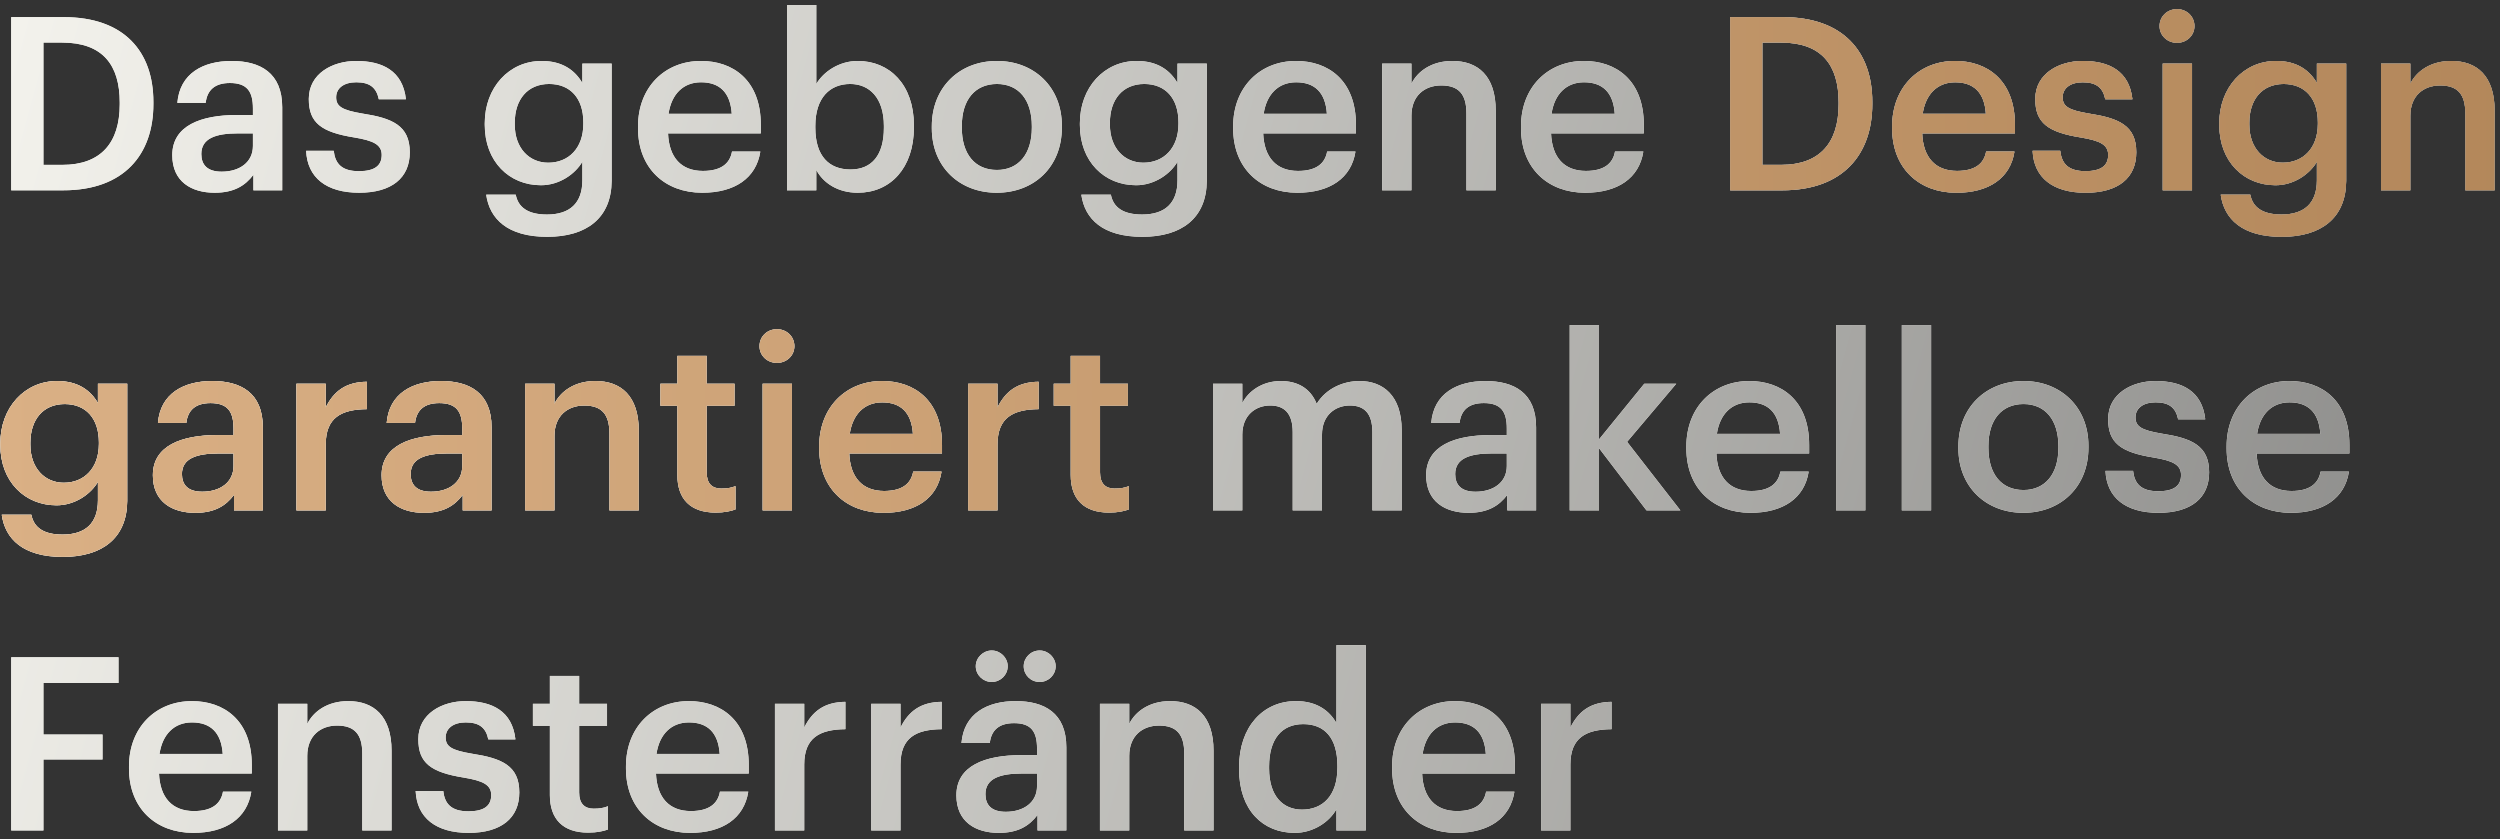 <svg xmlns="http://www.w3.org/2000/svg" fill="none" viewBox="0 0 289 97" height="97" width="289">
<rect x="0" y="0" width="289" height="97" fill="#333333" stroke="none"/>
<path fill="#F4F3ED" d="M1.296 22V1.98H7.372C14.344 1.98 17.732 5.956 17.732 11.78V12.032C17.732 17.856 14.344 22 7.316 22H1.296ZM5.02 19.06H7.204C11.684 19.06 13.84 16.484 13.84 12.06V11.836C13.84 7.524 11.88 4.92 7.176 4.92H5.02V19.06ZM24.813 22.28C22.125 22.28 19.913 20.992 19.913 17.94C19.913 14.524 23.217 13.292 27.417 13.292H29.237V12.536C29.237 10.576 28.565 9.596 26.577 9.596C24.813 9.596 23.945 10.436 23.777 11.892H20.501C20.781 8.476 23.497 7.048 26.773 7.048C30.049 7.048 32.625 8.392 32.625 12.396V22H29.293V20.208C28.341 21.468 27.053 22.28 24.813 22.28ZM25.625 19.844C27.697 19.844 29.237 18.752 29.237 16.876V15.42H27.501C24.925 15.42 23.273 16.008 23.273 17.8C23.273 19.032 23.945 19.844 25.625 19.844ZM41.52 22.28C37.74 22.28 35.528 20.544 35.388 17.436H38.58C38.748 18.92 39.504 19.788 41.492 19.788C43.312 19.788 44.124 19.144 44.124 17.912C44.124 16.708 43.144 16.26 40.988 15.896C37.124 15.28 35.696 14.188 35.696 11.444C35.696 8.504 38.44 7.048 41.184 7.048C44.18 7.048 46.56 8.168 46.924 11.472H43.788C43.508 10.128 42.752 9.512 41.184 9.512C39.728 9.512 38.86 10.212 38.86 11.248C38.86 12.312 39.56 12.732 41.884 13.124C45.328 13.656 47.372 14.496 47.372 17.604C47.372 20.572 45.272 22.28 41.52 22.28ZM63.26 27.376C58.668 27.376 56.596 25.304 56.204 22.504H59.62C59.9 23.96 61.02 24.8 63.232 24.8C65.864 24.8 67.32 23.484 67.32 20.852V18.696C66.508 20.096 64.688 21.412 62.532 21.412C58.864 21.412 56.036 18.668 56.036 14.44V14.244C56.036 10.128 58.836 7.048 62.616 7.048C65.024 7.048 66.48 8.14 67.32 9.596V7.356H70.708V20.908C70.68 25.22 67.796 27.376 63.26 27.376ZM63.372 18.808C65.724 18.808 67.432 17.128 67.432 14.328V14.132C67.432 11.36 65.92 9.708 63.484 9.708C60.964 9.708 59.508 11.528 59.508 14.188V14.412C59.508 17.128 61.188 18.808 63.372 18.808ZM81.175 22.28C76.863 22.28 73.755 19.452 73.755 14.832V14.608C73.755 10.072 76.863 7.048 81.035 7.048C84.675 7.048 87.951 9.204 87.951 14.44V15.42H77.227C77.339 18.192 78.739 19.76 81.259 19.76C83.303 19.76 84.367 18.948 84.619 17.52H87.895C87.419 20.6 84.927 22.28 81.175 22.28ZM77.283 13.152H84.591C84.423 10.632 83.135 9.512 81.035 9.512C78.991 9.512 77.619 10.884 77.283 13.152ZM99.153 22.28C96.829 22.28 95.149 21.132 94.365 19.648V22H90.977V0.58H94.365V9.708C95.177 8.308 96.997 7.048 99.153 7.048C102.821 7.048 105.649 9.764 105.649 14.496V14.72C105.649 19.424 102.933 22.28 99.153 22.28ZM98.313 19.592C100.805 19.592 102.177 17.912 102.177 14.776V14.552C102.177 11.304 100.497 9.708 98.285 9.708C95.933 9.708 94.253 11.304 94.253 14.552V14.776C94.253 18.052 95.849 19.592 98.313 19.592ZM115.22 22.28C110.908 22.28 107.716 19.284 107.716 14.832V14.608C107.716 10.072 110.936 7.048 115.248 7.048C119.532 7.048 122.752 10.044 122.752 14.524V14.748C122.752 19.312 119.532 22.28 115.22 22.28ZM115.248 19.648C117.768 19.648 119.28 17.772 119.28 14.776V14.58C119.28 11.556 117.768 9.708 115.248 9.708C112.728 9.708 111.188 11.528 111.188 14.552V14.776C111.188 17.772 112.672 19.648 115.248 19.648ZM132.057 27.376C127.465 27.376 125.393 25.304 125.001 22.504H128.417C128.697 23.96 129.817 24.8 132.029 24.8C134.661 24.8 136.117 23.484 136.117 20.852V18.696C135.305 20.096 133.485 21.412 131.329 21.412C127.661 21.412 124.833 18.668 124.833 14.44V14.244C124.833 10.128 127.633 7.048 131.413 7.048C133.821 7.048 135.277 8.14 136.117 9.596V7.356H139.505V20.908C139.477 25.22 136.593 27.376 132.057 27.376ZM132.169 18.808C134.521 18.808 136.229 17.128 136.229 14.328V14.132C136.229 11.36 134.717 9.708 132.281 9.708C129.761 9.708 128.305 11.528 128.305 14.188V14.412C128.305 17.128 129.985 18.808 132.169 18.808ZM149.972 22.28C145.66 22.28 142.552 19.452 142.552 14.832V14.608C142.552 10.072 145.66 7.048 149.832 7.048C153.472 7.048 156.748 9.204 156.748 14.44V15.42H146.024C146.136 18.192 147.536 19.76 150.056 19.76C152.1 19.76 153.164 18.948 153.416 17.52H156.692C156.216 20.6 153.724 22.28 149.972 22.28ZM146.08 13.152H153.388C153.22 10.632 151.932 9.512 149.832 9.512C147.788 9.512 146.416 10.884 146.08 13.152ZM159.774 22V7.356H163.162V9.68C163.862 8.252 165.486 7.048 167.894 7.048C170.834 7.048 172.906 8.756 172.906 12.788V22H169.518V13.096C169.518 10.884 168.622 9.876 166.606 9.876C164.702 9.876 163.162 11.052 163.162 13.376V22H159.774ZM183.249 22.28C178.937 22.28 175.829 19.452 175.829 14.832V14.608C175.829 10.072 178.937 7.048 183.109 7.048C186.749 7.048 190.025 9.204 190.025 14.44V15.42H179.301C179.413 18.192 180.813 19.76 183.333 19.76C185.377 19.76 186.441 18.948 186.693 17.52H189.969C189.493 20.6 187.001 22.28 183.249 22.28ZM179.357 13.152H186.665C186.497 10.632 185.209 9.512 183.109 9.512C181.065 9.512 179.693 10.884 179.357 13.152ZM140.223 59V44.356H143.611V46.596C144.311 45.224 145.907 44.048 148.063 44.048C149.967 44.048 151.479 44.86 152.207 46.68C153.327 44.86 155.343 44.048 157.163 44.048C159.851 44.048 162.035 45.7 162.035 49.732V59H158.647V49.956C158.647 47.8 157.723 46.876 156.043 46.876C154.363 46.876 152.823 47.996 152.823 50.236V59H149.435V49.956C149.435 47.8 148.483 46.876 146.831 46.876C145.151 46.876 143.611 47.996 143.611 50.236V59H140.223ZM169.762 59.28C167.074 59.28 164.862 57.992 164.862 54.94C164.862 51.524 168.166 50.292 172.366 50.292H174.186V49.536C174.186 47.576 173.514 46.596 171.526 46.596C169.762 46.596 168.894 47.436 168.726 48.892H165.45C165.73 45.476 168.446 44.048 171.722 44.048C174.998 44.048 177.574 45.392 177.574 49.396V59H174.242V57.208C173.29 58.468 172.002 59.28 169.762 59.28ZM170.574 56.844C172.646 56.844 174.186 55.752 174.186 53.876V52.42H172.45C169.874 52.42 168.222 53.008 168.222 54.8C168.222 56.032 168.894 56.844 170.574 56.844ZM181.457 59V37.58H184.845V50.796L190.081 44.356H193.777L188.093 51.076L194.253 59H190.333L184.845 51.804V59H181.457ZM202.362 59.28C198.05 59.28 194.942 56.452 194.942 51.832V51.608C194.942 47.072 198.05 44.048 202.222 44.048C205.862 44.048 209.138 46.204 209.138 51.44V52.42H198.414C198.526 55.192 199.926 56.76 202.446 56.76C204.49 56.76 205.554 55.948 205.806 54.52H209.082C208.606 57.6 206.114 59.28 202.362 59.28ZM198.47 50.152H205.778C205.61 47.632 204.322 46.512 202.222 46.512C200.178 46.512 198.806 47.884 198.47 50.152ZM212.248 59V37.58H215.636V59H212.248ZM219.85 59V37.58H223.238V59H219.85ZM233.892 59.28C229.58 59.28 226.388 56.284 226.388 51.832V51.608C226.388 47.072 229.608 44.048 233.92 44.048C238.204 44.048 241.424 47.044 241.424 51.524V51.748C241.424 56.312 238.204 59.28 233.892 59.28ZM233.92 56.648C236.44 56.648 237.952 54.772 237.952 51.776V51.58C237.952 48.556 236.44 46.708 233.92 46.708C231.4 46.708 229.86 48.528 229.86 51.552V51.776C229.86 54.772 231.344 56.648 233.92 56.648ZM249.524 59.28C245.744 59.28 243.532 57.544 243.392 54.436H246.584C246.752 55.92 247.508 56.788 249.496 56.788C251.316 56.788 252.128 56.144 252.128 54.912C252.128 53.708 251.148 53.26 248.992 52.896C245.128 52.28 243.7 51.188 243.7 48.444C243.7 45.504 246.444 44.048 249.188 44.048C252.184 44.048 254.564 45.168 254.928 48.472H251.792C251.512 47.128 250.756 46.512 249.188 46.512C247.732 46.512 246.864 47.212 246.864 48.248C246.864 49.312 247.564 49.732 249.888 50.124C253.332 50.656 255.376 51.496 255.376 54.604C255.376 57.572 253.276 59.28 249.524 59.28ZM264.815 59.28C260.503 59.28 257.395 56.452 257.395 51.832V51.608C257.395 47.072 260.503 44.048 264.675 44.048C268.315 44.048 271.591 46.204 271.591 51.44V52.42H260.867C260.979 55.192 262.379 56.76 264.899 56.76C266.943 56.76 268.007 55.948 268.259 54.52H271.535C271.059 57.6 268.567 59.28 264.815 59.28ZM260.923 50.152H268.231C268.063 47.632 266.775 46.512 264.675 46.512C262.631 46.512 261.259 47.884 260.923 50.152ZM1.296 96V75.98H13.7V78.948H5.02V84.912H11.852V87.796H5.02V96H1.296ZM22.331 96.28C18.019 96.28 14.911 93.452 14.911 88.832V88.608C14.911 84.072 18.019 81.048 22.191 81.048C25.831 81.048 29.107 83.204 29.107 88.44V89.42H18.383C18.495 92.192 19.895 93.76 22.415 93.76C24.459 93.76 25.523 92.948 25.775 91.52H29.051C28.575 94.6 26.083 96.28 22.331 96.28ZM18.439 87.152H25.747C25.579 84.632 24.291 83.512 22.191 83.512C20.147 83.512 18.775 84.884 18.439 87.152ZM32.133 96V81.356H35.521V83.68C36.221 82.252 37.845 81.048 40.253 81.048C43.193 81.048 45.265 82.756 45.265 86.788V96H41.877V87.096C41.877 84.884 40.981 83.876 38.965 83.876C37.061 83.876 35.521 85.052 35.521 87.376V96H32.133ZM54.18 96.28C50.4 96.28 48.188 94.544 48.048 91.436H51.24C51.408 92.92 52.164 93.788 54.152 93.788C55.972 93.788 56.784 93.144 56.784 91.912C56.784 90.708 55.804 90.26 53.648 89.896C49.784 89.28 48.356 88.188 48.356 85.444C48.356 82.504 51.1 81.048 53.844 81.048C56.84 81.048 59.22 82.168 59.584 85.472H56.448C56.168 84.128 55.412 83.512 53.844 83.512C52.388 83.512 51.52 84.212 51.52 85.248C51.52 86.312 52.22 86.732 54.544 87.124C57.988 87.656 60.032 88.496 60.032 91.604C60.032 94.572 57.932 96.28 54.18 96.28ZM67.988 96.252C65.076 96.252 63.564 94.684 63.564 91.912V83.904H61.604V81.356H63.564V78.136H66.952V81.356H70.172V83.904H66.952V91.604C66.952 92.892 67.568 93.48 68.632 93.48C69.304 93.48 69.808 93.396 70.284 93.2V95.888C69.752 96.084 69.024 96.252 67.988 96.252ZM79.78 96.28C75.468 96.28 72.36 93.452 72.36 88.832V88.608C72.36 84.072 75.468 81.048 79.64 81.048C83.28 81.048 86.556 83.204 86.556 88.44V89.42H75.832C75.944 92.192 77.344 93.76 79.864 93.76C81.908 93.76 82.972 92.948 83.224 91.52H86.5C86.024 94.6 83.532 96.28 79.78 96.28ZM75.888 87.152H83.196C83.028 84.632 81.74 83.512 79.64 83.512C77.596 83.512 76.224 84.884 75.888 87.152ZM89.582 96V81.356H92.97V84.1C93.894 82.252 95.266 81.16 97.73 81.132V84.296C94.762 84.324 92.97 85.276 92.97 88.384V96H89.582ZM100.711 96V81.356H104.099V84.1C105.023 82.252 106.395 81.16 108.859 81.132V84.296C105.891 84.324 104.099 85.276 104.099 88.384V96H100.711ZM114.645 78.836C113.637 78.836 112.797 78.024 112.797 77.016C112.797 76.036 113.637 75.196 114.645 75.196C115.653 75.196 116.493 76.036 116.493 77.016C116.493 78.024 115.653 78.836 114.645 78.836ZM120.189 78.836C119.153 78.836 118.341 78.024 118.341 77.016C118.341 76.036 119.153 75.196 120.189 75.196C121.197 75.196 122.037 76.036 122.037 77.016C122.037 78.024 121.197 78.836 120.189 78.836ZM115.457 96.28C112.769 96.28 110.557 94.992 110.557 91.94C110.557 88.524 113.861 87.292 118.061 87.292H119.881V86.536C119.881 84.576 119.209 83.596 117.221 83.596C115.457 83.596 114.589 84.436 114.421 85.892H111.145C111.425 82.476 114.141 81.048 117.417 81.048C120.693 81.048 123.269 82.392 123.269 86.396V96H119.937V94.208C118.985 95.468 117.697 96.28 115.457 96.28ZM116.269 93.844C118.341 93.844 119.881 92.752 119.881 90.876V89.42H118.145C115.569 89.42 113.917 90.008 113.917 91.8C113.917 93.032 114.589 93.844 116.269 93.844ZM127.153 96V81.356H130.541V83.68C131.241 82.252 132.865 81.048 135.273 81.048C138.213 81.048 140.285 82.756 140.285 86.788V96H136.897V87.096C136.897 84.884 136.001 83.876 133.985 83.876C132.081 83.876 130.541 85.052 130.541 87.376V96H127.153ZM149.676 96.28C146.008 96.28 143.236 93.676 143.236 88.916V88.692C143.236 84.016 146.008 81.048 149.816 81.048C152.196 81.048 153.68 82.14 154.492 83.596V74.58H157.88V96H154.492V93.536C153.708 94.992 151.832 96.28 149.676 96.28ZM150.516 93.592C152.868 93.592 154.604 92.024 154.604 88.748V88.524C154.604 85.304 153.12 83.708 150.656 83.708C148.164 83.708 146.708 85.444 146.708 88.608V88.832C146.708 92.052 148.332 93.592 150.516 93.592ZM168.347 96.28C164.035 96.28 160.927 93.452 160.927 88.832V88.608C160.927 84.072 164.035 81.048 168.207 81.048C171.847 81.048 175.123 83.204 175.123 88.44V89.42H164.399C164.511 92.192 165.911 93.76 168.431 93.76C170.475 93.76 171.539 92.948 171.791 91.52H175.067C174.591 94.6 172.099 96.28 168.347 96.28ZM164.455 87.152H171.763C171.595 84.632 170.307 83.512 168.207 83.512C166.163 83.512 164.791 84.884 164.455 87.152ZM178.149 96V81.356H181.537V84.1C182.461 82.252 183.833 81.16 186.297 81.132V84.296C183.329 84.324 181.537 85.276 181.537 88.384V96H178.149Z"></path>
<path fill="url(#paint0_linear_1910_147)" d="M1.296 22V1.98H7.372C14.344 1.98 17.732 5.956 17.732 11.78V12.032C17.732 17.856 14.344 22 7.316 22H1.296ZM5.02 19.06H7.204C11.684 19.06 13.84 16.484 13.84 12.06V11.836C13.84 7.524 11.88 4.92 7.176 4.92H5.02V19.06ZM24.813 22.28C22.125 22.28 19.913 20.992 19.913 17.94C19.913 14.524 23.217 13.292 27.417 13.292H29.237V12.536C29.237 10.576 28.565 9.596 26.577 9.596C24.813 9.596 23.945 10.436 23.777 11.892H20.501C20.781 8.476 23.497 7.048 26.773 7.048C30.049 7.048 32.625 8.392 32.625 12.396V22H29.293V20.208C28.341 21.468 27.053 22.28 24.813 22.28ZM25.625 19.844C27.697 19.844 29.237 18.752 29.237 16.876V15.42H27.501C24.925 15.42 23.273 16.008 23.273 17.8C23.273 19.032 23.945 19.844 25.625 19.844ZM41.52 22.28C37.74 22.28 35.528 20.544 35.388 17.436H38.58C38.748 18.92 39.504 19.788 41.492 19.788C43.312 19.788 44.124 19.144 44.124 17.912C44.124 16.708 43.144 16.26 40.988 15.896C37.124 15.28 35.696 14.188 35.696 11.444C35.696 8.504 38.44 7.048 41.184 7.048C44.18 7.048 46.56 8.168 46.924 11.472H43.788C43.508 10.128 42.752 9.512 41.184 9.512C39.728 9.512 38.86 10.212 38.86 11.248C38.86 12.312 39.56 12.732 41.884 13.124C45.328 13.656 47.372 14.496 47.372 17.604C47.372 20.572 45.272 22.28 41.52 22.28ZM63.26 27.376C58.668 27.376 56.596 25.304 56.204 22.504H59.62C59.9 23.96 61.02 24.8 63.232 24.8C65.864 24.8 67.32 23.484 67.32 20.852V18.696C66.508 20.096 64.688 21.412 62.532 21.412C58.864 21.412 56.036 18.668 56.036 14.44V14.244C56.036 10.128 58.836 7.048 62.616 7.048C65.024 7.048 66.48 8.14 67.32 9.596V7.356H70.708V20.908C70.68 25.22 67.796 27.376 63.26 27.376ZM63.372 18.808C65.724 18.808 67.432 17.128 67.432 14.328V14.132C67.432 11.36 65.92 9.708 63.484 9.708C60.964 9.708 59.508 11.528 59.508 14.188V14.412C59.508 17.128 61.188 18.808 63.372 18.808ZM81.175 22.28C76.863 22.28 73.755 19.452 73.755 14.832V14.608C73.755 10.072 76.863 7.048 81.035 7.048C84.675 7.048 87.951 9.204 87.951 14.44V15.42H77.227C77.339 18.192 78.739 19.76 81.259 19.76C83.303 19.76 84.367 18.948 84.619 17.52H87.895C87.419 20.6 84.927 22.28 81.175 22.28ZM77.283 13.152H84.591C84.423 10.632 83.135 9.512 81.035 9.512C78.991 9.512 77.619 10.884 77.283 13.152ZM99.153 22.28C96.829 22.28 95.149 21.132 94.365 19.648V22H90.977V0.58H94.365V9.708C95.177 8.308 96.997 7.048 99.153 7.048C102.821 7.048 105.649 9.764 105.649 14.496V14.72C105.649 19.424 102.933 22.28 99.153 22.28ZM98.313 19.592C100.805 19.592 102.177 17.912 102.177 14.776V14.552C102.177 11.304 100.497 9.708 98.285 9.708C95.933 9.708 94.253 11.304 94.253 14.552V14.776C94.253 18.052 95.849 19.592 98.313 19.592ZM115.22 22.28C110.908 22.28 107.716 19.284 107.716 14.832V14.608C107.716 10.072 110.936 7.048 115.248 7.048C119.532 7.048 122.752 10.044 122.752 14.524V14.748C122.752 19.312 119.532 22.28 115.22 22.28ZM115.248 19.648C117.768 19.648 119.28 17.772 119.28 14.776V14.58C119.28 11.556 117.768 9.708 115.248 9.708C112.728 9.708 111.188 11.528 111.188 14.552V14.776C111.188 17.772 112.672 19.648 115.248 19.648ZM132.057 27.376C127.465 27.376 125.393 25.304 125.001 22.504H128.417C128.697 23.96 129.817 24.8 132.029 24.8C134.661 24.8 136.117 23.484 136.117 20.852V18.696C135.305 20.096 133.485 21.412 131.329 21.412C127.661 21.412 124.833 18.668 124.833 14.44V14.244C124.833 10.128 127.633 7.048 131.413 7.048C133.821 7.048 135.277 8.14 136.117 9.596V7.356H139.505V20.908C139.477 25.22 136.593 27.376 132.057 27.376ZM132.169 18.808C134.521 18.808 136.229 17.128 136.229 14.328V14.132C136.229 11.36 134.717 9.708 132.281 9.708C129.761 9.708 128.305 11.528 128.305 14.188V14.412C128.305 17.128 129.985 18.808 132.169 18.808ZM149.972 22.28C145.66 22.28 142.552 19.452 142.552 14.832V14.608C142.552 10.072 145.66 7.048 149.832 7.048C153.472 7.048 156.748 9.204 156.748 14.44V15.42H146.024C146.136 18.192 147.536 19.76 150.056 19.76C152.1 19.76 153.164 18.948 153.416 17.52H156.692C156.216 20.6 153.724 22.28 149.972 22.28ZM146.08 13.152H153.388C153.22 10.632 151.932 9.512 149.832 9.512C147.788 9.512 146.416 10.884 146.08 13.152ZM159.774 22V7.356H163.162V9.68C163.862 8.252 165.486 7.048 167.894 7.048C170.834 7.048 172.906 8.756 172.906 12.788V22H169.518V13.096C169.518 10.884 168.622 9.876 166.606 9.876C164.702 9.876 163.162 11.052 163.162 13.376V22H159.774ZM183.249 22.28C178.937 22.28 175.829 19.452 175.829 14.832V14.608C175.829 10.072 178.937 7.048 183.109 7.048C186.749 7.048 190.025 9.204 190.025 14.44V15.42H179.301C179.413 18.192 180.813 19.76 183.333 19.76C185.377 19.76 186.441 18.948 186.693 17.52H189.969C189.493 20.6 187.001 22.28 183.249 22.28ZM179.357 13.152H186.665C186.497 10.632 185.209 9.512 183.109 9.512C181.065 9.512 179.693 10.884 179.357 13.152ZM140.223 59V44.356H143.611V46.596C144.311 45.224 145.907 44.048 148.063 44.048C149.967 44.048 151.479 44.86 152.207 46.68C153.327 44.86 155.343 44.048 157.163 44.048C159.851 44.048 162.035 45.7 162.035 49.732V59H158.647V49.956C158.647 47.8 157.723 46.876 156.043 46.876C154.363 46.876 152.823 47.996 152.823 50.236V59H149.435V49.956C149.435 47.8 148.483 46.876 146.831 46.876C145.151 46.876 143.611 47.996 143.611 50.236V59H140.223ZM169.762 59.28C167.074 59.28 164.862 57.992 164.862 54.94C164.862 51.524 168.166 50.292 172.366 50.292H174.186V49.536C174.186 47.576 173.514 46.596 171.526 46.596C169.762 46.596 168.894 47.436 168.726 48.892H165.45C165.73 45.476 168.446 44.048 171.722 44.048C174.998 44.048 177.574 45.392 177.574 49.396V59H174.242V57.208C173.29 58.468 172.002 59.28 169.762 59.28ZM170.574 56.844C172.646 56.844 174.186 55.752 174.186 53.876V52.42H172.45C169.874 52.42 168.222 53.008 168.222 54.8C168.222 56.032 168.894 56.844 170.574 56.844ZM181.457 59V37.58H184.845V50.796L190.081 44.356H193.777L188.093 51.076L194.253 59H190.333L184.845 51.804V59H181.457ZM202.362 59.28C198.05 59.28 194.942 56.452 194.942 51.832V51.608C194.942 47.072 198.05 44.048 202.222 44.048C205.862 44.048 209.138 46.204 209.138 51.44V52.42H198.414C198.526 55.192 199.926 56.76 202.446 56.76C204.49 56.76 205.554 55.948 205.806 54.52H209.082C208.606 57.6 206.114 59.28 202.362 59.28ZM198.47 50.152H205.778C205.61 47.632 204.322 46.512 202.222 46.512C200.178 46.512 198.806 47.884 198.47 50.152ZM212.248 59V37.58H215.636V59H212.248ZM219.85 59V37.58H223.238V59H219.85ZM233.892 59.28C229.58 59.28 226.388 56.284 226.388 51.832V51.608C226.388 47.072 229.608 44.048 233.92 44.048C238.204 44.048 241.424 47.044 241.424 51.524V51.748C241.424 56.312 238.204 59.28 233.892 59.28ZM233.92 56.648C236.44 56.648 237.952 54.772 237.952 51.776V51.58C237.952 48.556 236.44 46.708 233.92 46.708C231.4 46.708 229.86 48.528 229.86 51.552V51.776C229.86 54.772 231.344 56.648 233.92 56.648ZM249.524 59.28C245.744 59.28 243.532 57.544 243.392 54.436H246.584C246.752 55.92 247.508 56.788 249.496 56.788C251.316 56.788 252.128 56.144 252.128 54.912C252.128 53.708 251.148 53.26 248.992 52.896C245.128 52.28 243.7 51.188 243.7 48.444C243.7 45.504 246.444 44.048 249.188 44.048C252.184 44.048 254.564 45.168 254.928 48.472H251.792C251.512 47.128 250.756 46.512 249.188 46.512C247.732 46.512 246.864 47.212 246.864 48.248C246.864 49.312 247.564 49.732 249.888 50.124C253.332 50.656 255.376 51.496 255.376 54.604C255.376 57.572 253.276 59.28 249.524 59.28ZM264.815 59.28C260.503 59.28 257.395 56.452 257.395 51.832V51.608C257.395 47.072 260.503 44.048 264.675 44.048C268.315 44.048 271.591 46.204 271.591 51.44V52.42H260.867C260.979 55.192 262.379 56.76 264.899 56.76C266.943 56.76 268.007 55.948 268.259 54.52H271.535C271.059 57.6 268.567 59.28 264.815 59.28ZM260.923 50.152H268.231C268.063 47.632 266.775 46.512 264.675 46.512C262.631 46.512 261.259 47.884 260.923 50.152ZM1.296 96V75.98H13.7V78.948H5.02V84.912H11.852V87.796H5.02V96H1.296ZM22.331 96.28C18.019 96.28 14.911 93.452 14.911 88.832V88.608C14.911 84.072 18.019 81.048 22.191 81.048C25.831 81.048 29.107 83.204 29.107 88.44V89.42H18.383C18.495 92.192 19.895 93.76 22.415 93.76C24.459 93.76 25.523 92.948 25.775 91.52H29.051C28.575 94.6 26.083 96.28 22.331 96.28ZM18.439 87.152H25.747C25.579 84.632 24.291 83.512 22.191 83.512C20.147 83.512 18.775 84.884 18.439 87.152ZM32.133 96V81.356H35.521V83.68C36.221 82.252 37.845 81.048 40.253 81.048C43.193 81.048 45.265 82.756 45.265 86.788V96H41.877V87.096C41.877 84.884 40.981 83.876 38.965 83.876C37.061 83.876 35.521 85.052 35.521 87.376V96H32.133ZM54.18 96.28C50.4 96.28 48.188 94.544 48.048 91.436H51.24C51.408 92.92 52.164 93.788 54.152 93.788C55.972 93.788 56.784 93.144 56.784 91.912C56.784 90.708 55.804 90.26 53.648 89.896C49.784 89.28 48.356 88.188 48.356 85.444C48.356 82.504 51.1 81.048 53.844 81.048C56.84 81.048 59.22 82.168 59.584 85.472H56.448C56.168 84.128 55.412 83.512 53.844 83.512C52.388 83.512 51.52 84.212 51.52 85.248C51.52 86.312 52.22 86.732 54.544 87.124C57.988 87.656 60.032 88.496 60.032 91.604C60.032 94.572 57.932 96.28 54.18 96.28ZM67.988 96.252C65.076 96.252 63.564 94.684 63.564 91.912V83.904H61.604V81.356H63.564V78.136H66.952V81.356H70.172V83.904H66.952V91.604C66.952 92.892 67.568 93.48 68.632 93.48C69.304 93.48 69.808 93.396 70.284 93.2V95.888C69.752 96.084 69.024 96.252 67.988 96.252ZM79.78 96.28C75.468 96.28 72.36 93.452 72.36 88.832V88.608C72.36 84.072 75.468 81.048 79.64 81.048C83.28 81.048 86.556 83.204 86.556 88.44V89.42H75.832C75.944 92.192 77.344 93.76 79.864 93.76C81.908 93.76 82.972 92.948 83.224 91.52H86.5C86.024 94.6 83.532 96.28 79.78 96.28ZM75.888 87.152H83.196C83.028 84.632 81.74 83.512 79.64 83.512C77.596 83.512 76.224 84.884 75.888 87.152ZM89.582 96V81.356H92.97V84.1C93.894 82.252 95.266 81.16 97.73 81.132V84.296C94.762 84.324 92.97 85.276 92.97 88.384V96H89.582ZM100.711 96V81.356H104.099V84.1C105.023 82.252 106.395 81.16 108.859 81.132V84.296C105.891 84.324 104.099 85.276 104.099 88.384V96H100.711ZM114.645 78.836C113.637 78.836 112.797 78.024 112.797 77.016C112.797 76.036 113.637 75.196 114.645 75.196C115.653 75.196 116.493 76.036 116.493 77.016C116.493 78.024 115.653 78.836 114.645 78.836ZM120.189 78.836C119.153 78.836 118.341 78.024 118.341 77.016C118.341 76.036 119.153 75.196 120.189 75.196C121.197 75.196 122.037 76.036 122.037 77.016C122.037 78.024 121.197 78.836 120.189 78.836ZM115.457 96.28C112.769 96.28 110.557 94.992 110.557 91.94C110.557 88.524 113.861 87.292 118.061 87.292H119.881V86.536C119.881 84.576 119.209 83.596 117.221 83.596C115.457 83.596 114.589 84.436 114.421 85.892H111.145C111.425 82.476 114.141 81.048 117.417 81.048C120.693 81.048 123.269 82.392 123.269 86.396V96H119.937V94.208C118.985 95.468 117.697 96.28 115.457 96.28ZM116.269 93.844C118.341 93.844 119.881 92.752 119.881 90.876V89.42H118.145C115.569 89.42 113.917 90.008 113.917 91.8C113.917 93.032 114.589 93.844 116.269 93.844ZM127.153 96V81.356H130.541V83.68C131.241 82.252 132.865 81.048 135.273 81.048C138.213 81.048 140.285 82.756 140.285 86.788V96H136.897V87.096C136.897 84.884 136.001 83.876 133.985 83.876C132.081 83.876 130.541 85.052 130.541 87.376V96H127.153ZM149.676 96.28C146.008 96.28 143.236 93.676 143.236 88.916V88.692C143.236 84.016 146.008 81.048 149.816 81.048C152.196 81.048 153.68 82.14 154.492 83.596V74.58H157.88V96H154.492V93.536C153.708 94.992 151.832 96.28 149.676 96.28ZM150.516 93.592C152.868 93.592 154.604 92.024 154.604 88.748V88.524C154.604 85.304 153.12 83.708 150.656 83.708C148.164 83.708 146.708 85.444 146.708 88.608V88.832C146.708 92.052 148.332 93.592 150.516 93.592ZM168.347 96.28C164.035 96.28 160.927 93.452 160.927 88.832V88.608C160.927 84.072 164.035 81.048 168.207 81.048C171.847 81.048 175.123 83.204 175.123 88.44V89.42H164.399C164.511 92.192 165.911 93.76 168.431 93.76C170.475 93.76 171.539 92.948 171.791 91.52H175.067C174.591 94.6 172.099 96.28 168.347 96.28ZM164.455 87.152H171.763C171.595 84.632 170.307 83.512 168.207 83.512C166.163 83.512 164.791 84.884 164.455 87.152ZM178.149 96V81.356H181.537V84.1C182.461 82.252 183.833 81.16 186.297 81.132V84.296C183.329 84.324 181.537 85.276 181.537 88.384V96H178.149Z"></path>
<path fill="#F4F3ED" d="M200.003 22V1.98H206.079C213.051 1.98 216.439 5.956 216.439 11.78V12.032C216.439 17.856 213.051 22 206.023 22H200.003ZM203.727 19.06H205.911C210.391 19.06 212.547 16.484 212.547 12.06V11.836C212.547 7.524 210.587 4.92 205.883 4.92H203.727V19.06ZM226.151 22.28C221.839 22.28 218.731 19.452 218.731 14.832V14.608C218.731 10.072 221.839 7.048 226.011 7.048C229.651 7.048 232.927 9.204 232.927 14.44V15.42H222.203C222.315 18.192 223.715 19.76 226.235 19.76C228.279 19.76 229.343 18.948 229.595 17.52H232.871C232.395 20.6 229.903 22.28 226.151 22.28ZM222.259 13.152H229.567C229.399 10.632 228.111 9.512 226.011 9.512C223.967 9.512 222.595 10.884 222.259 13.152ZM241.102 22.28C237.322 22.28 235.11 20.544 234.97 17.436H238.162C238.33 18.92 239.086 19.788 241.074 19.788C242.894 19.788 243.706 19.144 243.706 17.912C243.706 16.708 242.726 16.26 240.57 15.896C236.706 15.28 235.278 14.188 235.278 11.444C235.278 8.504 238.022 7.048 240.766 7.048C243.762 7.048 246.142 8.168 246.506 11.472H243.37C243.09 10.128 242.334 9.512 240.766 9.512C239.31 9.512 238.442 10.212 238.442 11.248C238.442 12.312 239.142 12.732 241.466 13.124C244.91 13.656 246.954 14.496 246.954 17.604C246.954 20.572 244.854 22.28 241.102 22.28ZM251.662 4.948C250.542 4.948 249.646 4.108 249.646 3.016C249.646 1.896 250.542 1.056 251.662 1.056C252.782 1.056 253.678 1.896 253.678 3.016C253.678 4.108 252.782 4.948 251.662 4.948ZM250.01 22V7.356H253.398V22H250.01ZM263.772 27.376C259.18 27.376 257.108 25.304 256.716 22.504H260.132C260.412 23.96 261.532 24.8 263.744 24.8C266.376 24.8 267.832 23.484 267.832 20.852V18.696C267.02 20.096 265.2 21.412 263.044 21.412C259.376 21.412 256.548 18.668 256.548 14.44V14.244C256.548 10.128 259.348 7.048 263.128 7.048C265.536 7.048 266.992 8.14 267.832 9.596V7.356H271.22V20.908C271.192 25.22 268.308 27.376 263.772 27.376ZM263.884 18.808C266.236 18.808 267.944 17.128 267.944 14.328V14.132C267.944 11.36 266.432 9.708 263.996 9.708C261.476 9.708 260.02 11.528 260.02 14.188V14.412C260.02 17.128 261.7 18.808 263.884 18.808ZM275.246 22V7.356H278.634V9.68C279.334 8.252 280.958 7.048 283.366 7.048C286.306 7.048 288.378 8.756 288.378 12.788V22H284.99V13.096C284.99 10.884 284.094 9.876 282.078 9.876C280.174 9.876 278.634 11.052 278.634 13.376V22H275.246ZM7.26 64.376C2.668 64.376 0.596 62.304 0.204 59.504H3.62C3.9 60.96 5.02 61.8 7.232 61.8C9.864 61.8 11.32 60.484 11.32 57.852V55.696C10.508 57.096 8.688 58.412 6.532 58.412C2.864 58.412 0.036 55.668 0.036 51.44V51.244C0.036 47.128 2.836 44.048 6.616 44.048C9.024 44.048 10.48 45.14 11.32 46.596V44.356H14.708V57.908C14.68 62.22 11.796 64.376 7.26 64.376ZM7.372 55.808C9.724 55.808 11.432 54.128 11.432 51.328V51.132C11.432 48.36 9.92 46.708 7.484 46.708C4.964 46.708 3.508 48.528 3.508 51.188V51.412C3.508 54.128 5.188 55.808 7.372 55.808ZM22.571 59.28C19.883 59.28 17.671 57.992 17.671 54.94C17.671 51.524 20.975 50.292 25.175 50.292H26.995V49.536C26.995 47.576 26.323 46.596 24.335 46.596C22.571 46.596 21.703 47.436 21.535 48.892H18.259C18.539 45.476 21.255 44.048 24.531 44.048C27.807 44.048 30.383 45.392 30.383 49.396V59H27.051V57.208C26.099 58.468 24.811 59.28 22.571 59.28ZM23.383 56.844C25.455 56.844 26.995 55.752 26.995 53.876V52.42H25.259C22.683 52.42 21.031 53.008 21.031 54.8C21.031 56.032 21.703 56.844 23.383 56.844ZM34.266 59V44.356H37.654V47.1C38.578 45.252 39.95 44.16 42.414 44.132V47.296C39.446 47.324 37.654 48.276 37.654 51.384V59H34.266ZM49.012 59.28C46.324 59.28 44.112 57.992 44.112 54.94C44.112 51.524 47.416 50.292 51.616 50.292H53.436V49.536C53.436 47.576 52.764 46.596 50.776 46.596C49.012 46.596 48.144 47.436 47.976 48.892H44.7C44.98 45.476 47.696 44.048 50.972 44.048C54.248 44.048 56.824 45.392 56.824 49.396V59H53.492V57.208C52.54 58.468 51.252 59.28 49.012 59.28ZM49.824 56.844C51.896 56.844 53.436 55.752 53.436 53.876V52.42H51.7C49.124 52.42 47.472 53.008 47.472 54.8C47.472 56.032 48.144 56.844 49.824 56.844ZM60.707 59V44.356H64.095V46.68C64.795 45.252 66.419 44.048 68.827 44.048C71.767 44.048 73.839 45.756 73.839 49.788V59H70.451V50.096C70.451 47.884 69.555 46.876 67.539 46.876C65.635 46.876 64.095 48.052 64.095 50.376V59H60.707ZM82.727 59.252C79.815 59.252 78.303 57.684 78.303 54.912V46.904H76.343V44.356H78.303V41.136H81.691V44.356H84.911V46.904H81.691V54.604C81.691 55.892 82.307 56.48 83.371 56.48C84.043 56.48 84.547 56.396 85.023 56.2V58.888C84.491 59.084 83.763 59.252 82.727 59.252ZM89.814 41.948C88.695 41.948 87.799 41.108 87.799 40.016C87.799 38.896 88.695 38.056 89.814 38.056C90.934 38.056 91.831 38.896 91.831 40.016C91.831 41.108 90.934 41.948 89.814 41.948ZM88.162 59V44.356H91.55V59H88.162ZM102.12 59.28C97.808 59.28 94.7 56.452 94.7 51.832V51.608C94.7 47.072 97.808 44.048 101.98 44.048C105.62 44.048 108.896 46.204 108.896 51.44V52.42H98.172C98.284 55.192 99.684 56.76 102.204 56.76C104.248 56.76 105.312 55.948 105.564 54.52H108.84C108.364 57.6 105.872 59.28 102.12 59.28ZM98.228 50.152H105.536C105.368 47.632 104.08 46.512 101.98 46.512C99.936 46.512 98.564 47.884 98.228 50.152ZM111.922 59V44.356H115.31V47.1C116.234 45.252 117.606 44.16 120.07 44.132V47.296C117.102 47.324 115.31 48.276 115.31 51.384V59H111.922ZM128.199 59.252C125.287 59.252 123.775 57.684 123.775 54.912V46.904H121.815V44.356H123.775V41.136H127.163V44.356H130.383V46.904H127.163V54.604C127.163 55.892 127.779 56.48 128.843 56.48C129.515 56.48 130.019 56.396 130.495 56.2V58.888C129.963 59.084 129.235 59.252 128.199 59.252Z"></path>
<path fill="url(#paint1_linear_1910_147)" d="M200.003 22V1.98H206.079C213.051 1.98 216.439 5.956 216.439 11.78V12.032C216.439 17.856 213.051 22 206.023 22H200.003ZM203.727 19.06H205.911C210.391 19.06 212.547 16.484 212.547 12.06V11.836C212.547 7.524 210.587 4.92 205.883 4.92H203.727V19.06ZM226.151 22.28C221.839 22.28 218.731 19.452 218.731 14.832V14.608C218.731 10.072 221.839 7.048 226.011 7.048C229.651 7.048 232.927 9.204 232.927 14.44V15.42H222.203C222.315 18.192 223.715 19.76 226.235 19.76C228.279 19.76 229.343 18.948 229.595 17.52H232.871C232.395 20.6 229.903 22.28 226.151 22.28ZM222.259 13.152H229.567C229.399 10.632 228.111 9.512 226.011 9.512C223.967 9.512 222.595 10.884 222.259 13.152ZM241.102 22.28C237.322 22.28 235.11 20.544 234.97 17.436H238.162C238.33 18.92 239.086 19.788 241.074 19.788C242.894 19.788 243.706 19.144 243.706 17.912C243.706 16.708 242.726 16.26 240.57 15.896C236.706 15.28 235.278 14.188 235.278 11.444C235.278 8.504 238.022 7.048 240.766 7.048C243.762 7.048 246.142 8.168 246.506 11.472H243.37C243.09 10.128 242.334 9.512 240.766 9.512C239.31 9.512 238.442 10.212 238.442 11.248C238.442 12.312 239.142 12.732 241.466 13.124C244.91 13.656 246.954 14.496 246.954 17.604C246.954 20.572 244.854 22.28 241.102 22.28ZM251.662 4.948C250.542 4.948 249.646 4.108 249.646 3.016C249.646 1.896 250.542 1.056 251.662 1.056C252.782 1.056 253.678 1.896 253.678 3.016C253.678 4.108 252.782 4.948 251.662 4.948ZM250.01 22V7.356H253.398V22H250.01ZM263.772 27.376C259.18 27.376 257.108 25.304 256.716 22.504H260.132C260.412 23.96 261.532 24.8 263.744 24.8C266.376 24.8 267.832 23.484 267.832 20.852V18.696C267.02 20.096 265.2 21.412 263.044 21.412C259.376 21.412 256.548 18.668 256.548 14.44V14.244C256.548 10.128 259.348 7.048 263.128 7.048C265.536 7.048 266.992 8.14 267.832 9.596V7.356H271.22V20.908C271.192 25.22 268.308 27.376 263.772 27.376ZM263.884 18.808C266.236 18.808 267.944 17.128 267.944 14.328V14.132C267.944 11.36 266.432 9.708 263.996 9.708C261.476 9.708 260.02 11.528 260.02 14.188V14.412C260.02 17.128 261.7 18.808 263.884 18.808ZM275.246 22V7.356H278.634V9.68C279.334 8.252 280.958 7.048 283.366 7.048C286.306 7.048 288.378 8.756 288.378 12.788V22H284.99V13.096C284.99 10.884 284.094 9.876 282.078 9.876C280.174 9.876 278.634 11.052 278.634 13.376V22H275.246ZM7.26 64.376C2.668 64.376 0.596 62.304 0.204 59.504H3.62C3.9 60.96 5.02 61.8 7.232 61.8C9.864 61.8 11.32 60.484 11.32 57.852V55.696C10.508 57.096 8.688 58.412 6.532 58.412C2.864 58.412 0.036 55.668 0.036 51.44V51.244C0.036 47.128 2.836 44.048 6.616 44.048C9.024 44.048 10.48 45.14 11.32 46.596V44.356H14.708V57.908C14.68 62.22 11.796 64.376 7.26 64.376ZM7.372 55.808C9.724 55.808 11.432 54.128 11.432 51.328V51.132C11.432 48.36 9.92 46.708 7.484 46.708C4.964 46.708 3.508 48.528 3.508 51.188V51.412C3.508 54.128 5.188 55.808 7.372 55.808ZM22.571 59.28C19.883 59.28 17.671 57.992 17.671 54.94C17.671 51.524 20.975 50.292 25.175 50.292H26.995V49.536C26.995 47.576 26.323 46.596 24.335 46.596C22.571 46.596 21.703 47.436 21.535 48.892H18.259C18.539 45.476 21.255 44.048 24.531 44.048C27.807 44.048 30.383 45.392 30.383 49.396V59H27.051V57.208C26.099 58.468 24.811 59.28 22.571 59.28ZM23.383 56.844C25.455 56.844 26.995 55.752 26.995 53.876V52.42H25.259C22.683 52.42 21.031 53.008 21.031 54.8C21.031 56.032 21.703 56.844 23.383 56.844ZM34.266 59V44.356H37.654V47.1C38.578 45.252 39.95 44.16 42.414 44.132V47.296C39.446 47.324 37.654 48.276 37.654 51.384V59H34.266ZM49.012 59.28C46.324 59.28 44.112 57.992 44.112 54.94C44.112 51.524 47.416 50.292 51.616 50.292H53.436V49.536C53.436 47.576 52.764 46.596 50.776 46.596C49.012 46.596 48.144 47.436 47.976 48.892H44.7C44.98 45.476 47.696 44.048 50.972 44.048C54.248 44.048 56.824 45.392 56.824 49.396V59H53.492V57.208C52.54 58.468 51.252 59.28 49.012 59.28ZM49.824 56.844C51.896 56.844 53.436 55.752 53.436 53.876V52.42H51.7C49.124 52.42 47.472 53.008 47.472 54.8C47.472 56.032 48.144 56.844 49.824 56.844ZM60.707 59V44.356H64.095V46.68C64.795 45.252 66.419 44.048 68.827 44.048C71.767 44.048 73.839 45.756 73.839 49.788V59H70.451V50.096C70.451 47.884 69.555 46.876 67.539 46.876C65.635 46.876 64.095 48.052 64.095 50.376V59H60.707ZM82.727 59.252C79.815 59.252 78.303 57.684 78.303 54.912V46.904H76.343V44.356H78.303V41.136H81.691V44.356H84.911V46.904H81.691V54.604C81.691 55.892 82.307 56.48 83.371 56.48C84.043 56.48 84.547 56.396 85.023 56.2V58.888C84.491 59.084 83.763 59.252 82.727 59.252ZM89.814 41.948C88.695 41.948 87.799 41.108 87.799 40.016C87.799 38.896 88.695 38.056 89.814 38.056C90.934 38.056 91.831 38.896 91.831 40.016C91.831 41.108 90.934 41.948 89.814 41.948ZM88.162 59V44.356H91.55V59H88.162ZM102.12 59.28C97.808 59.28 94.7 56.452 94.7 51.832V51.608C94.7 47.072 97.808 44.048 101.98 44.048C105.62 44.048 108.896 46.204 108.896 51.44V52.42H98.172C98.284 55.192 99.684 56.76 102.204 56.76C104.248 56.76 105.312 55.948 105.564 54.52H108.84C108.364 57.6 105.872 59.28 102.12 59.28ZM98.228 50.152H105.536C105.368 47.632 104.08 46.512 101.98 46.512C99.936 46.512 98.564 47.884 98.228 50.152ZM111.922 59V44.356H115.31V47.1C116.234 45.252 117.606 44.16 120.07 44.132V47.296C117.102 47.324 115.31 48.276 115.31 51.384V59H111.922ZM128.199 59.252C125.287 59.252 123.775 57.684 123.775 54.912V46.904H121.815V44.356H123.775V41.136H127.163V44.356H130.383V46.904H127.163V54.604C127.163 55.892 127.779 56.48 128.843 56.48C129.515 56.48 130.019 56.396 130.495 56.2V58.888C129.963 59.084 129.235 59.252 128.199 59.252Z"></path>
<path fill="url(#paint2_linear_1910_147)" d="M200.003 22V1.98H206.079C213.051 1.98 216.439 5.956 216.439 11.78V12.032C216.439 17.856 213.051 22 206.023 22H200.003ZM203.727 19.06H205.911C210.391 19.06 212.547 16.484 212.547 12.06V11.836C212.547 7.524 210.587 4.92 205.883 4.92H203.727V19.06ZM226.151 22.28C221.839 22.28 218.731 19.452 218.731 14.832V14.608C218.731 10.072 221.839 7.048 226.011 7.048C229.651 7.048 232.927 9.204 232.927 14.44V15.42H222.203C222.315 18.192 223.715 19.76 226.235 19.76C228.279 19.76 229.343 18.948 229.595 17.52H232.871C232.395 20.6 229.903 22.28 226.151 22.28ZM222.259 13.152H229.567C229.399 10.632 228.111 9.512 226.011 9.512C223.967 9.512 222.595 10.884 222.259 13.152ZM241.102 22.28C237.322 22.28 235.11 20.544 234.97 17.436H238.162C238.33 18.92 239.086 19.788 241.074 19.788C242.894 19.788 243.706 19.144 243.706 17.912C243.706 16.708 242.726 16.26 240.57 15.896C236.706 15.28 235.278 14.188 235.278 11.444C235.278 8.504 238.022 7.048 240.766 7.048C243.762 7.048 246.142 8.168 246.506 11.472H243.37C243.09 10.128 242.334 9.512 240.766 9.512C239.31 9.512 238.442 10.212 238.442 11.248C238.442 12.312 239.142 12.732 241.466 13.124C244.91 13.656 246.954 14.496 246.954 17.604C246.954 20.572 244.854 22.28 241.102 22.28ZM251.662 4.948C250.542 4.948 249.646 4.108 249.646 3.016C249.646 1.896 250.542 1.056 251.662 1.056C252.782 1.056 253.678 1.896 253.678 3.016C253.678 4.108 252.782 4.948 251.662 4.948ZM250.01 22V7.356H253.398V22H250.01ZM263.772 27.376C259.18 27.376 257.108 25.304 256.716 22.504H260.132C260.412 23.96 261.532 24.8 263.744 24.8C266.376 24.8 267.832 23.484 267.832 20.852V18.696C267.02 20.096 265.2 21.412 263.044 21.412C259.376 21.412 256.548 18.668 256.548 14.44V14.244C256.548 10.128 259.348 7.048 263.128 7.048C265.536 7.048 266.992 8.14 267.832 9.596V7.356H271.22V20.908C271.192 25.22 268.308 27.376 263.772 27.376ZM263.884 18.808C266.236 18.808 267.944 17.128 267.944 14.328V14.132C267.944 11.36 266.432 9.708 263.996 9.708C261.476 9.708 260.02 11.528 260.02 14.188V14.412C260.02 17.128 261.7 18.808 263.884 18.808ZM275.246 22V7.356H278.634V9.68C279.334 8.252 280.958 7.048 283.366 7.048C286.306 7.048 288.378 8.756 288.378 12.788V22H284.99V13.096C284.99 10.884 284.094 9.876 282.078 9.876C280.174 9.876 278.634 11.052 278.634 13.376V22H275.246ZM7.26 64.376C2.668 64.376 0.596 62.304 0.204 59.504H3.62C3.9 60.96 5.02 61.8 7.232 61.8C9.864 61.8 11.32 60.484 11.32 57.852V55.696C10.508 57.096 8.688 58.412 6.532 58.412C2.864 58.412 0.036 55.668 0.036 51.44V51.244C0.036 47.128 2.836 44.048 6.616 44.048C9.024 44.048 10.48 45.14 11.32 46.596V44.356H14.708V57.908C14.68 62.22 11.796 64.376 7.26 64.376ZM7.372 55.808C9.724 55.808 11.432 54.128 11.432 51.328V51.132C11.432 48.36 9.92 46.708 7.484 46.708C4.964 46.708 3.508 48.528 3.508 51.188V51.412C3.508 54.128 5.188 55.808 7.372 55.808ZM22.571 59.28C19.883 59.28 17.671 57.992 17.671 54.94C17.671 51.524 20.975 50.292 25.175 50.292H26.995V49.536C26.995 47.576 26.323 46.596 24.335 46.596C22.571 46.596 21.703 47.436 21.535 48.892H18.259C18.539 45.476 21.255 44.048 24.531 44.048C27.807 44.048 30.383 45.392 30.383 49.396V59H27.051V57.208C26.099 58.468 24.811 59.28 22.571 59.28ZM23.383 56.844C25.455 56.844 26.995 55.752 26.995 53.876V52.42H25.259C22.683 52.42 21.031 53.008 21.031 54.8C21.031 56.032 21.703 56.844 23.383 56.844ZM34.266 59V44.356H37.654V47.1C38.578 45.252 39.95 44.16 42.414 44.132V47.296C39.446 47.324 37.654 48.276 37.654 51.384V59H34.266ZM49.012 59.28C46.324 59.28 44.112 57.992 44.112 54.94C44.112 51.524 47.416 50.292 51.616 50.292H53.436V49.536C53.436 47.576 52.764 46.596 50.776 46.596C49.012 46.596 48.144 47.436 47.976 48.892H44.7C44.98 45.476 47.696 44.048 50.972 44.048C54.248 44.048 56.824 45.392 56.824 49.396V59H53.492V57.208C52.54 58.468 51.252 59.28 49.012 59.28ZM49.824 56.844C51.896 56.844 53.436 55.752 53.436 53.876V52.42H51.7C49.124 52.42 47.472 53.008 47.472 54.8C47.472 56.032 48.144 56.844 49.824 56.844ZM60.707 59V44.356H64.095V46.68C64.795 45.252 66.419 44.048 68.827 44.048C71.767 44.048 73.839 45.756 73.839 49.788V59H70.451V50.096C70.451 47.884 69.555 46.876 67.539 46.876C65.635 46.876 64.095 48.052 64.095 50.376V59H60.707ZM82.727 59.252C79.815 59.252 78.303 57.684 78.303 54.912V46.904H76.343V44.356H78.303V41.136H81.691V44.356H84.911V46.904H81.691V54.604C81.691 55.892 82.307 56.48 83.371 56.48C84.043 56.48 84.547 56.396 85.023 56.2V58.888C84.491 59.084 83.763 59.252 82.727 59.252ZM89.814 41.948C88.695 41.948 87.799 41.108 87.799 40.016C87.799 38.896 88.695 38.056 89.814 38.056C90.934 38.056 91.831 38.896 91.831 40.016C91.831 41.108 90.934 41.948 89.814 41.948ZM88.162 59V44.356H91.55V59H88.162ZM102.12 59.28C97.808 59.28 94.7 56.452 94.7 51.832V51.608C94.7 47.072 97.808 44.048 101.98 44.048C105.62 44.048 108.896 46.204 108.896 51.44V52.42H98.172C98.284 55.192 99.684 56.76 102.204 56.76C104.248 56.76 105.312 55.948 105.564 54.52H108.84C108.364 57.6 105.872 59.28 102.12 59.28ZM98.228 50.152H105.536C105.368 47.632 104.08 46.512 101.98 46.512C99.936 46.512 98.564 47.884 98.228 50.152ZM111.922 59V44.356H115.31V47.1C116.234 45.252 117.606 44.16 120.07 44.132V47.296C117.102 47.324 115.31 48.276 115.31 51.384V59H111.922ZM128.199 59.252C125.287 59.252 123.775 57.684 123.775 54.912V46.904H121.815V44.356H123.775V41.136H127.163V44.356H130.383V46.904H127.163V54.604C127.163 55.892 127.779 56.48 128.843 56.48C129.515 56.48 130.019 56.396 130.495 56.2V58.888C129.963 59.084 129.235 59.252 128.199 59.252Z"></path>
<defs>
<linearGradient gradientUnits="userSpaceOnUse" y2="116.679" x2="417.371" y1="2" x1="-1" id="paint0_linear_1910_147">
<stop stop-color="#F4F3ED"></stop>
<stop stop-color="#5A5A5A" offset="1"></stop>
</linearGradient>
<linearGradient gradientUnits="userSpaceOnUse" y2="116.679" x2="417.371" y1="2" x1="-1" id="paint1_linear_1910_147">
<stop stop-color="#F4F3ED"></stop>
<stop stop-color="#5A5A5A" offset="1"></stop>
</linearGradient>
<linearGradient gradientUnits="userSpaceOnUse" y2="49" x2="336" y1="49" x1="-1" id="paint2_linear_1910_147">
<stop stop-color="#DAB085"></stop>
<stop stop-color="#AD8154" offset="1"></stop>
</linearGradient>
</defs>
</svg>
